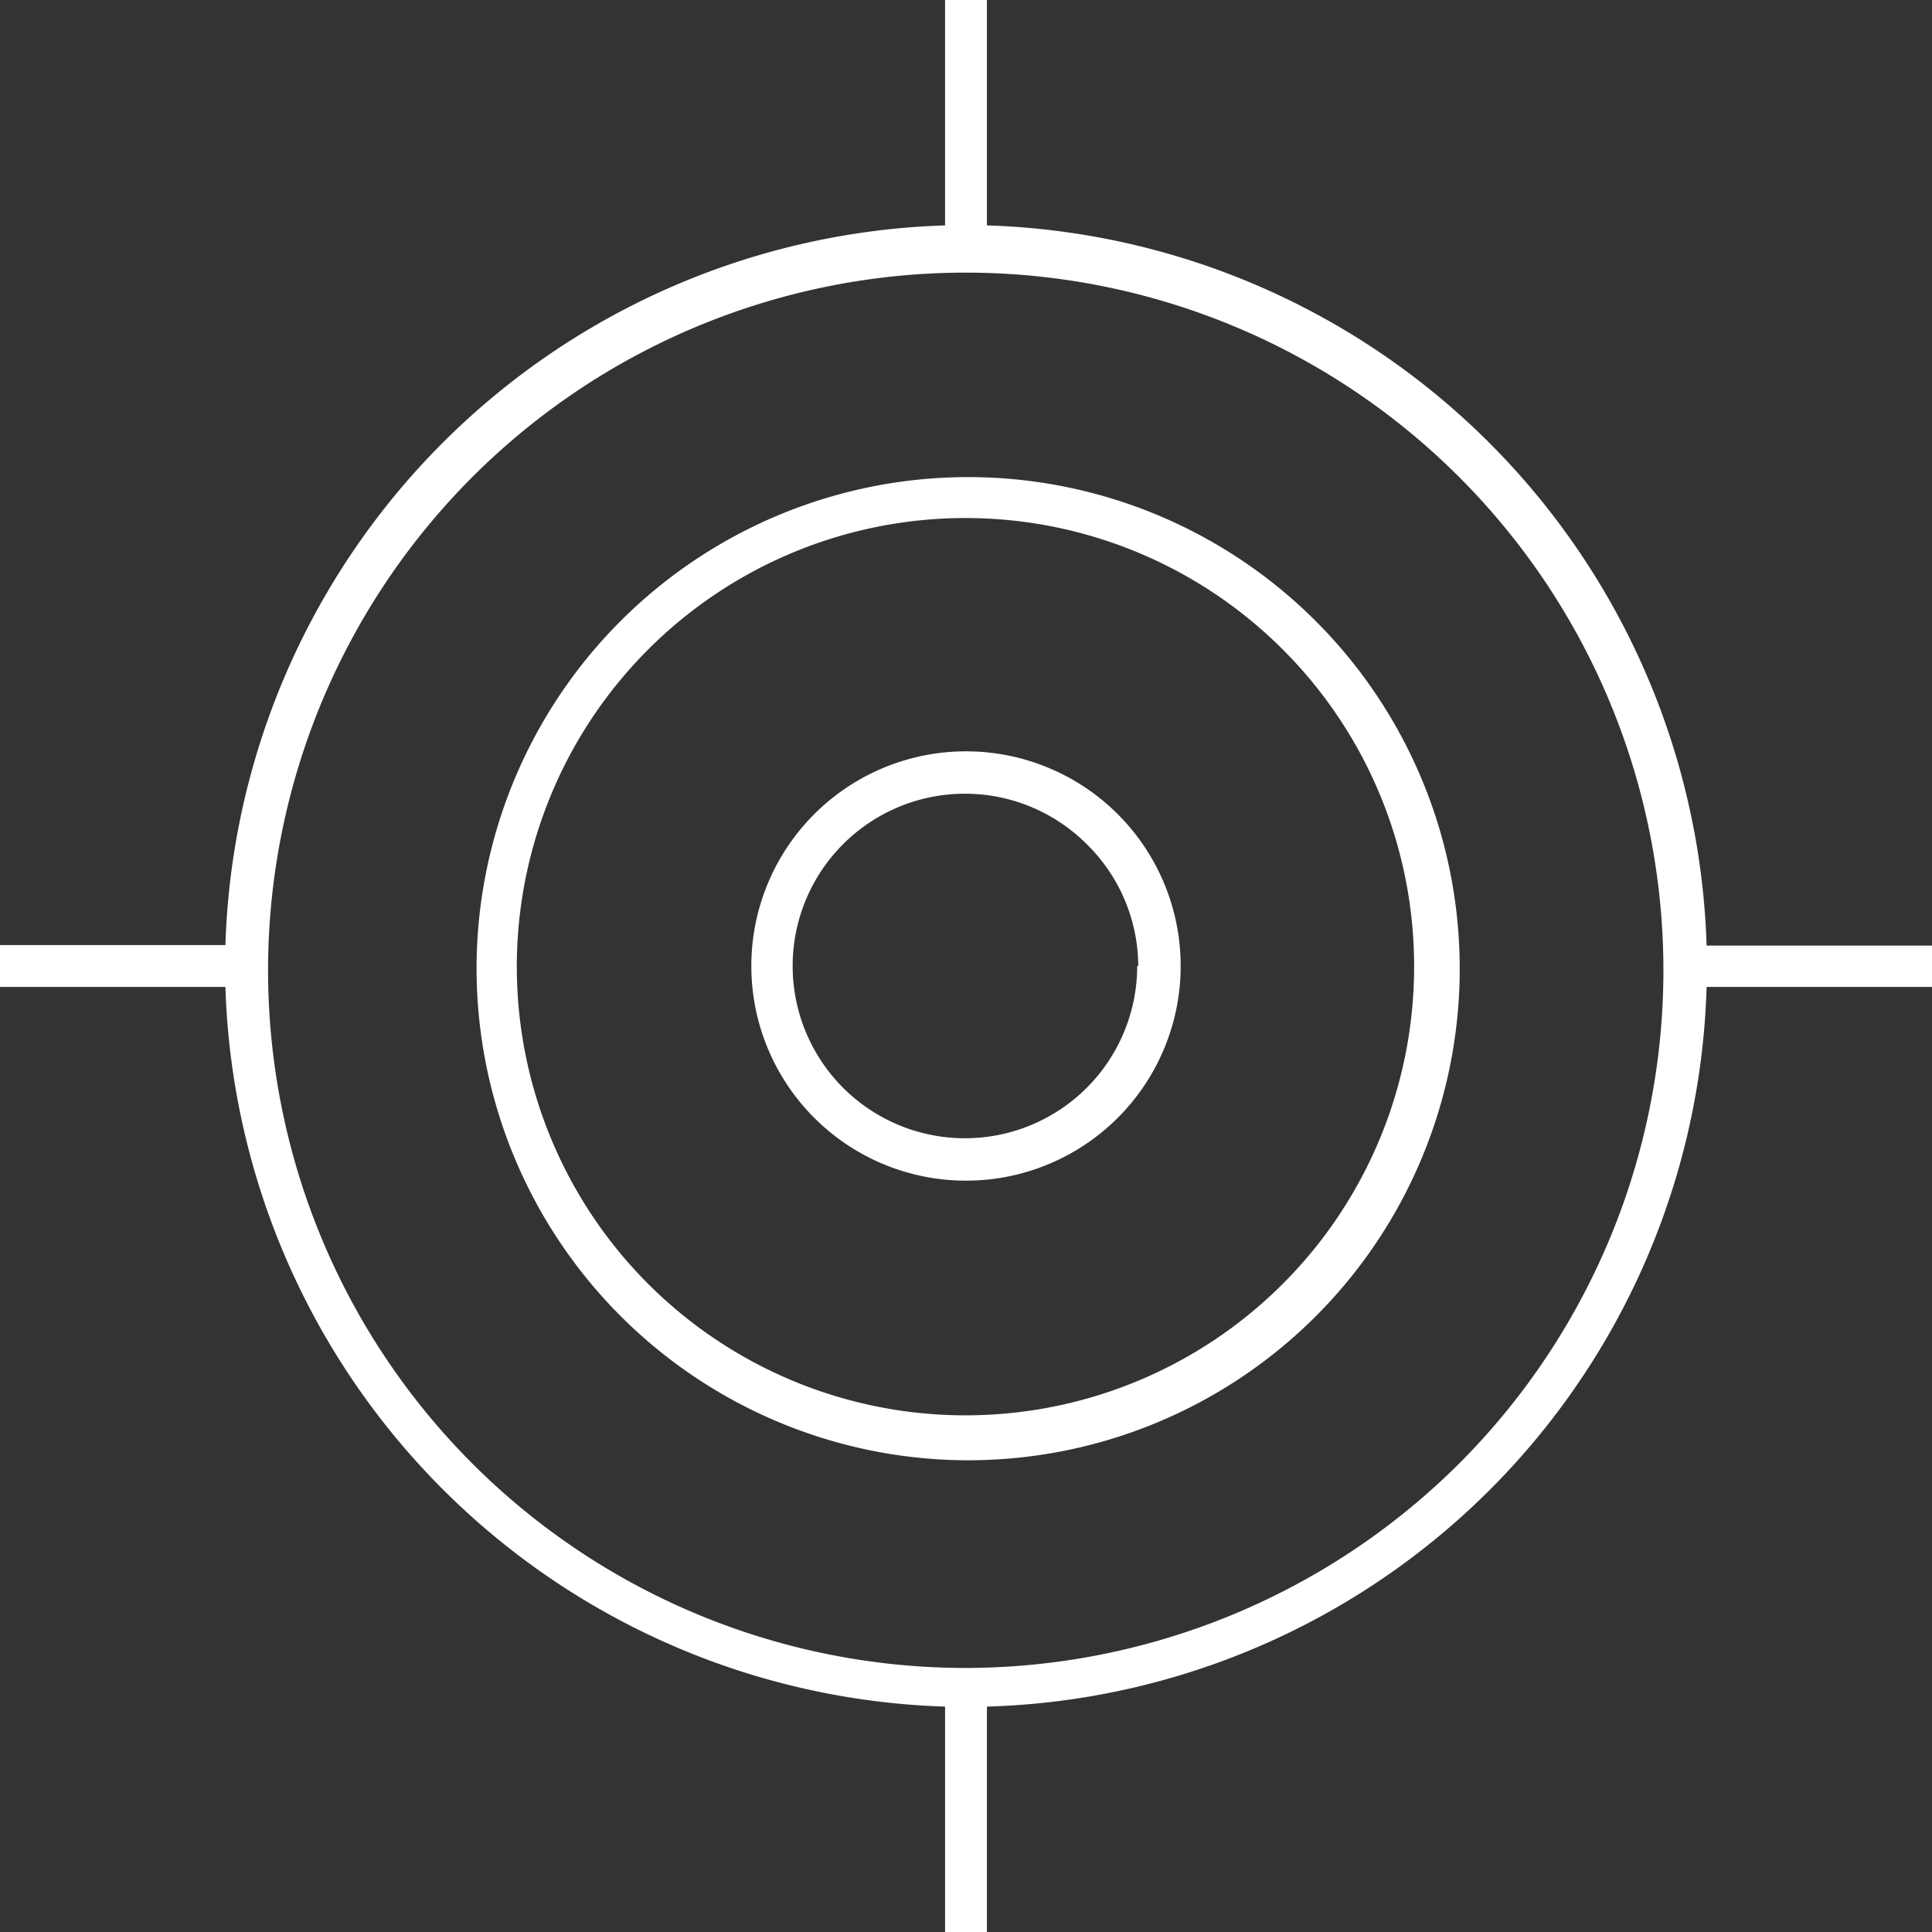 <svg xmlns="http://www.w3.org/2000/svg" viewBox="0 0 36 36"><rect x="0" y="0" width="36" height="36" fill="#333333" stroke="none"/><defs><style>.cls-1{fill:#fff;}</style></defs><title>Objective</title><g id="Layer_2" data-name="Layer 2"><g id="Layer_1-2" data-name="Layer 1"><path class="cls-1" d="M14,18a4,4,0,1,0,4-4,4,4,0,0,0-4,4Zm7.19,0a3.21,3.21,0,1,1-.94-2.27A3.2,3.2,0,0,1,21.21,18Z"/><path class="cls-1" d="M8.88,18A9.17,9.17,0,0,0,18,27.21,9.16,9.16,0,1,0,8.88,18Zm17.47,0a8.36,8.36,0,1,1-2.45-5.9A8.34,8.34,0,0,1,26.35,18Z"/><path class="cls-1" d="M18.39,4.2V0h-.78V4.2A13.85,13.85,0,0,0,4.2,17.61H0v.78H4.2A13.85,13.85,0,0,0,17.61,31.8V36h.78V31.8h0A13.81,13.81,0,0,0,31.8,18.39H36v-.77H31.8A13.85,13.85,0,0,0,18.39,4.2ZM18,31.08a13,13,0,1,1,9.2-3.82A13.05,13.05,0,0,1,18,31.08Z"/></g></g></svg>